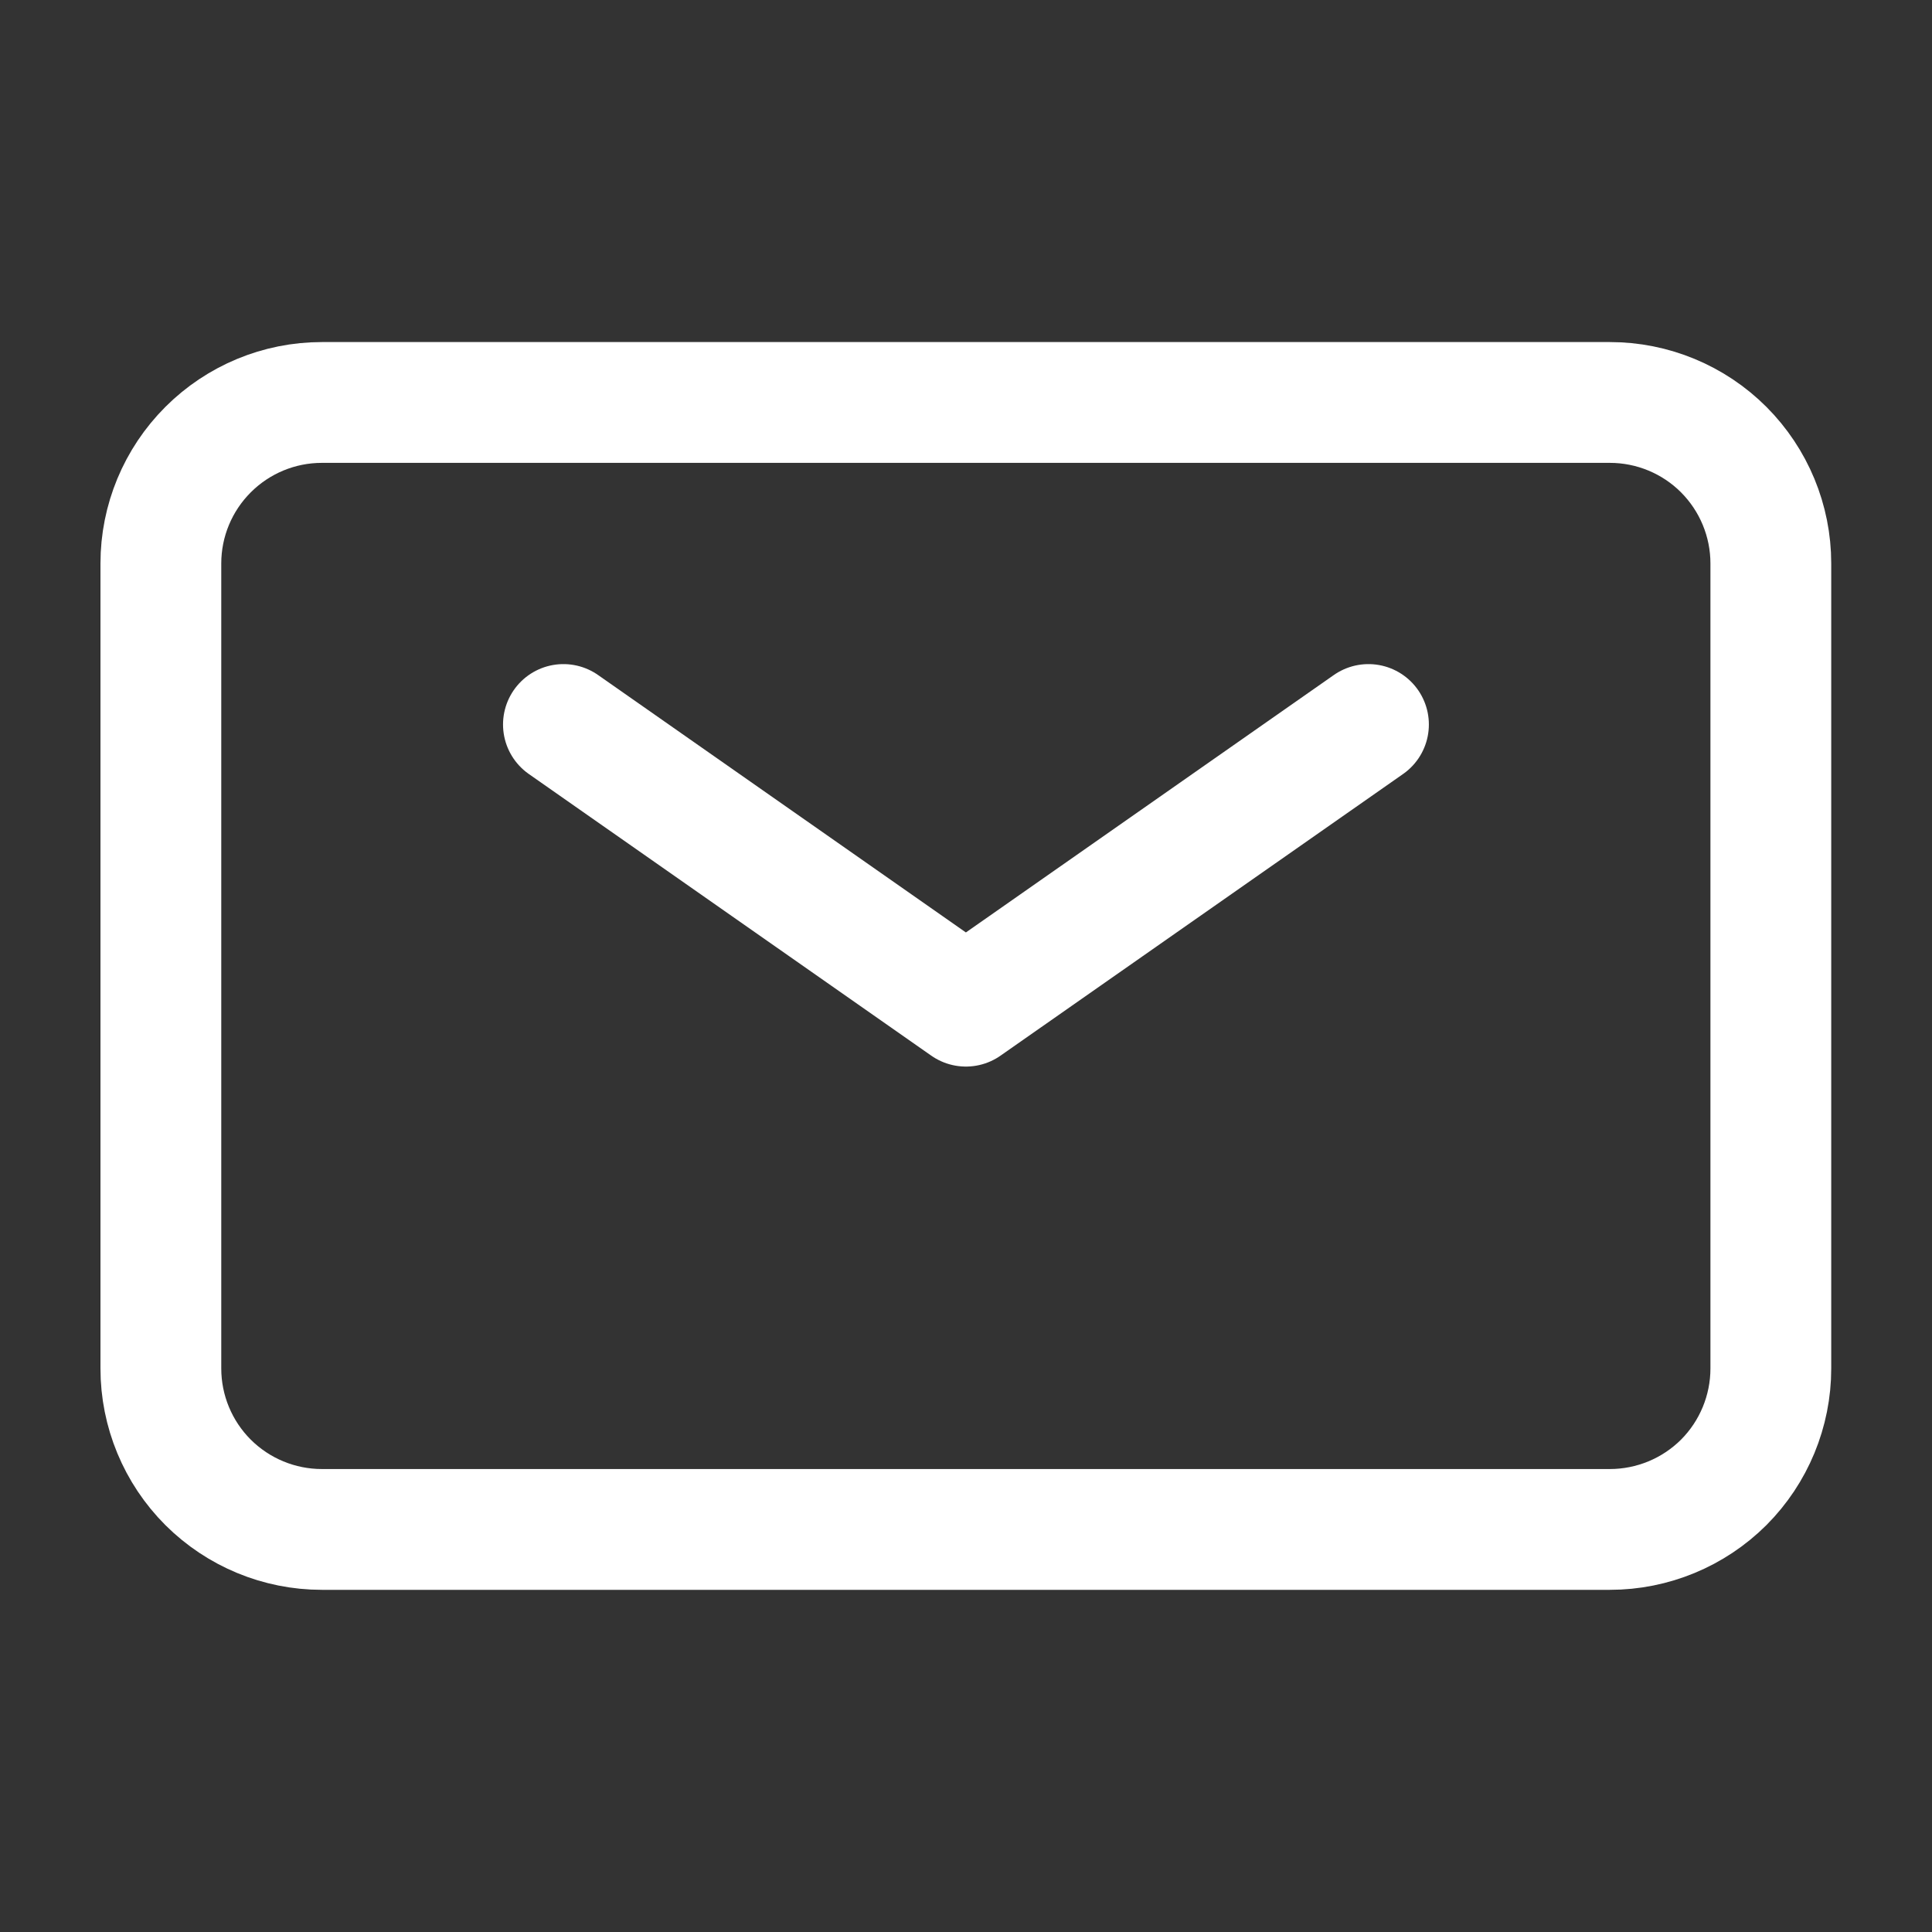<?xml version="1.0" encoding="UTF-8"?> <svg xmlns="http://www.w3.org/2000/svg" width="19" height="19" viewBox="0 0 19 19" fill="none"><rect x="0" y="0" width="19" height="19" fill="#333333" stroke="none"/> <path d="M5.541 7.125L9.499 9.895L13.458 7.125" stroke="white" stroke-width="1.188" stroke-linecap="round" stroke-linejoin="round"></path> <path d="M1.582 13.458V5.541C1.582 5.121 1.749 4.719 2.046 4.422C2.343 4.125 2.745 3.958 3.165 3.958H15.832C16.252 3.958 16.655 4.125 16.952 4.422C17.248 4.719 17.415 5.121 17.415 5.541V13.458C17.415 13.878 17.248 14.281 16.952 14.578C16.655 14.874 16.252 15.041 15.832 15.041H3.165C2.745 15.041 2.343 14.874 2.046 14.578C1.749 14.281 1.582 13.878 1.582 13.458Z" stroke="white" stroke-width="1.188"></path> </svg> 